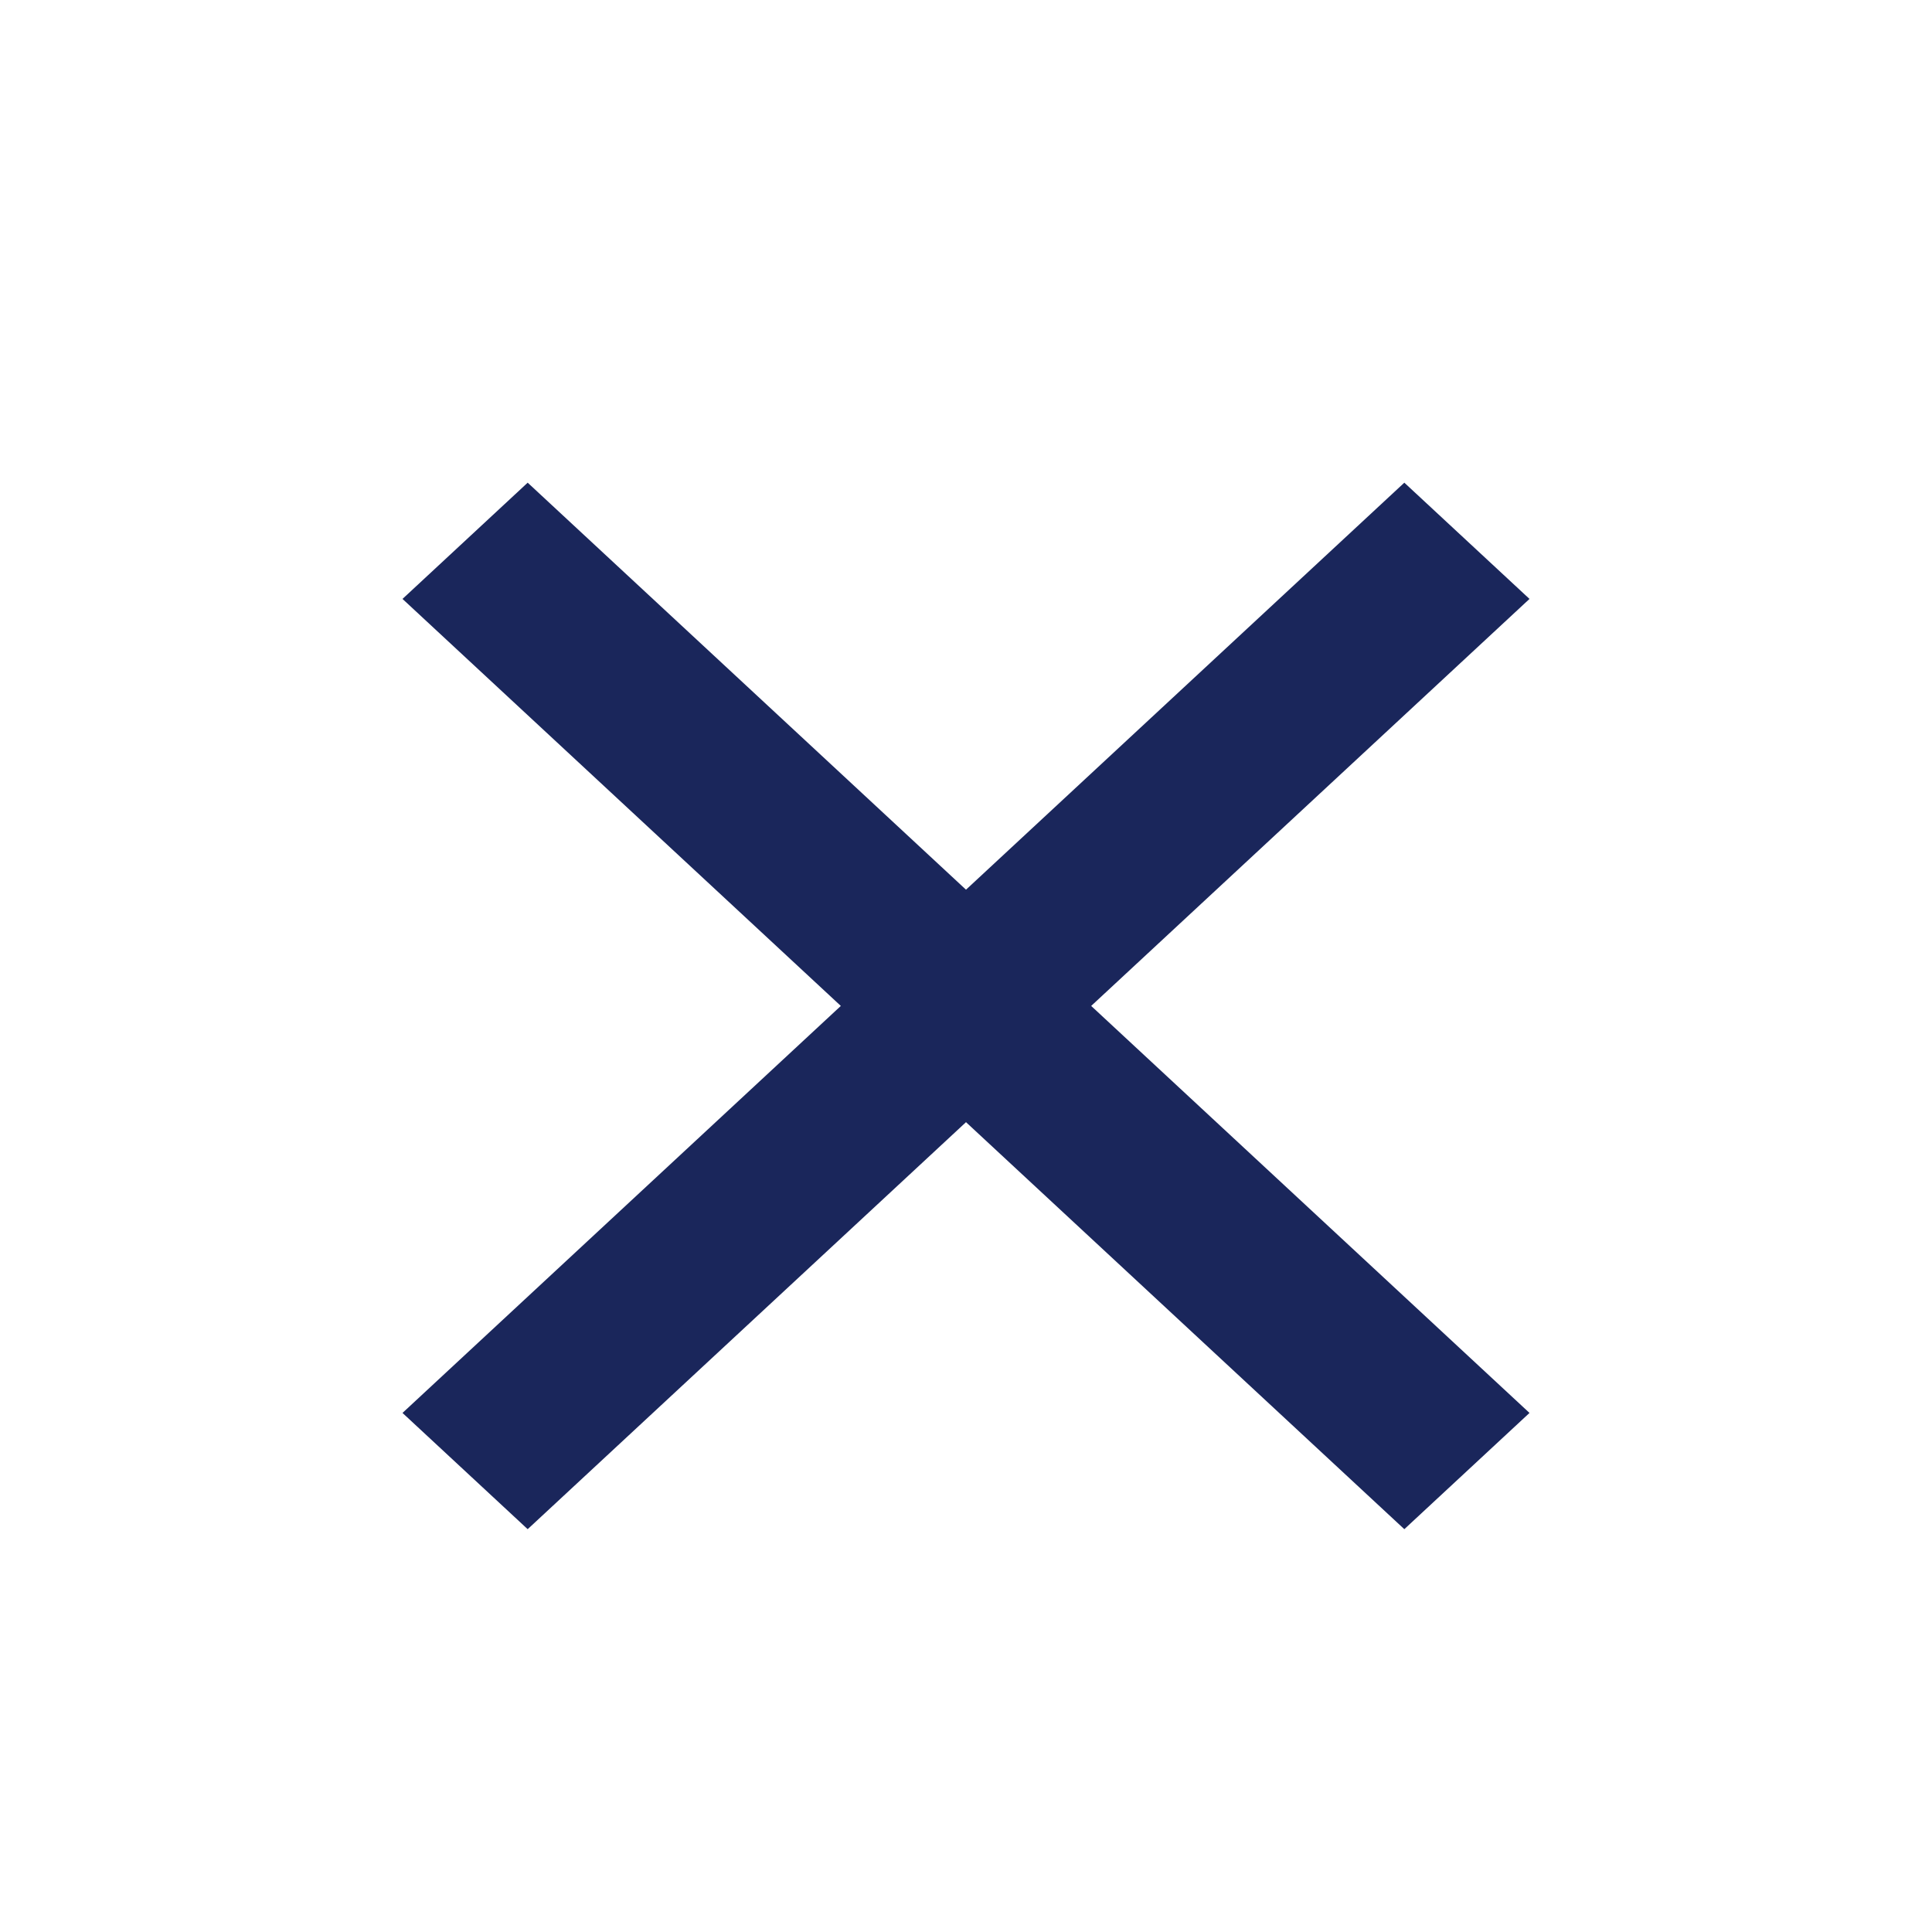 <?xml version="1.0" encoding="utf-8"?>
<svg xmlns="http://www.w3.org/2000/svg" width="24" height="24" viewBox="0 0 24 24" fill="none">
<path d="M12 11.052L17.445 5.996L19 7.44L13.555 12.496L19 17.552L17.445 18.996L12 13.94L6.555 18.996L5 17.552L10.445 12.496L5 7.44L6.555 5.996L12 11.052Z" fill="#1A265B"/>
</svg>